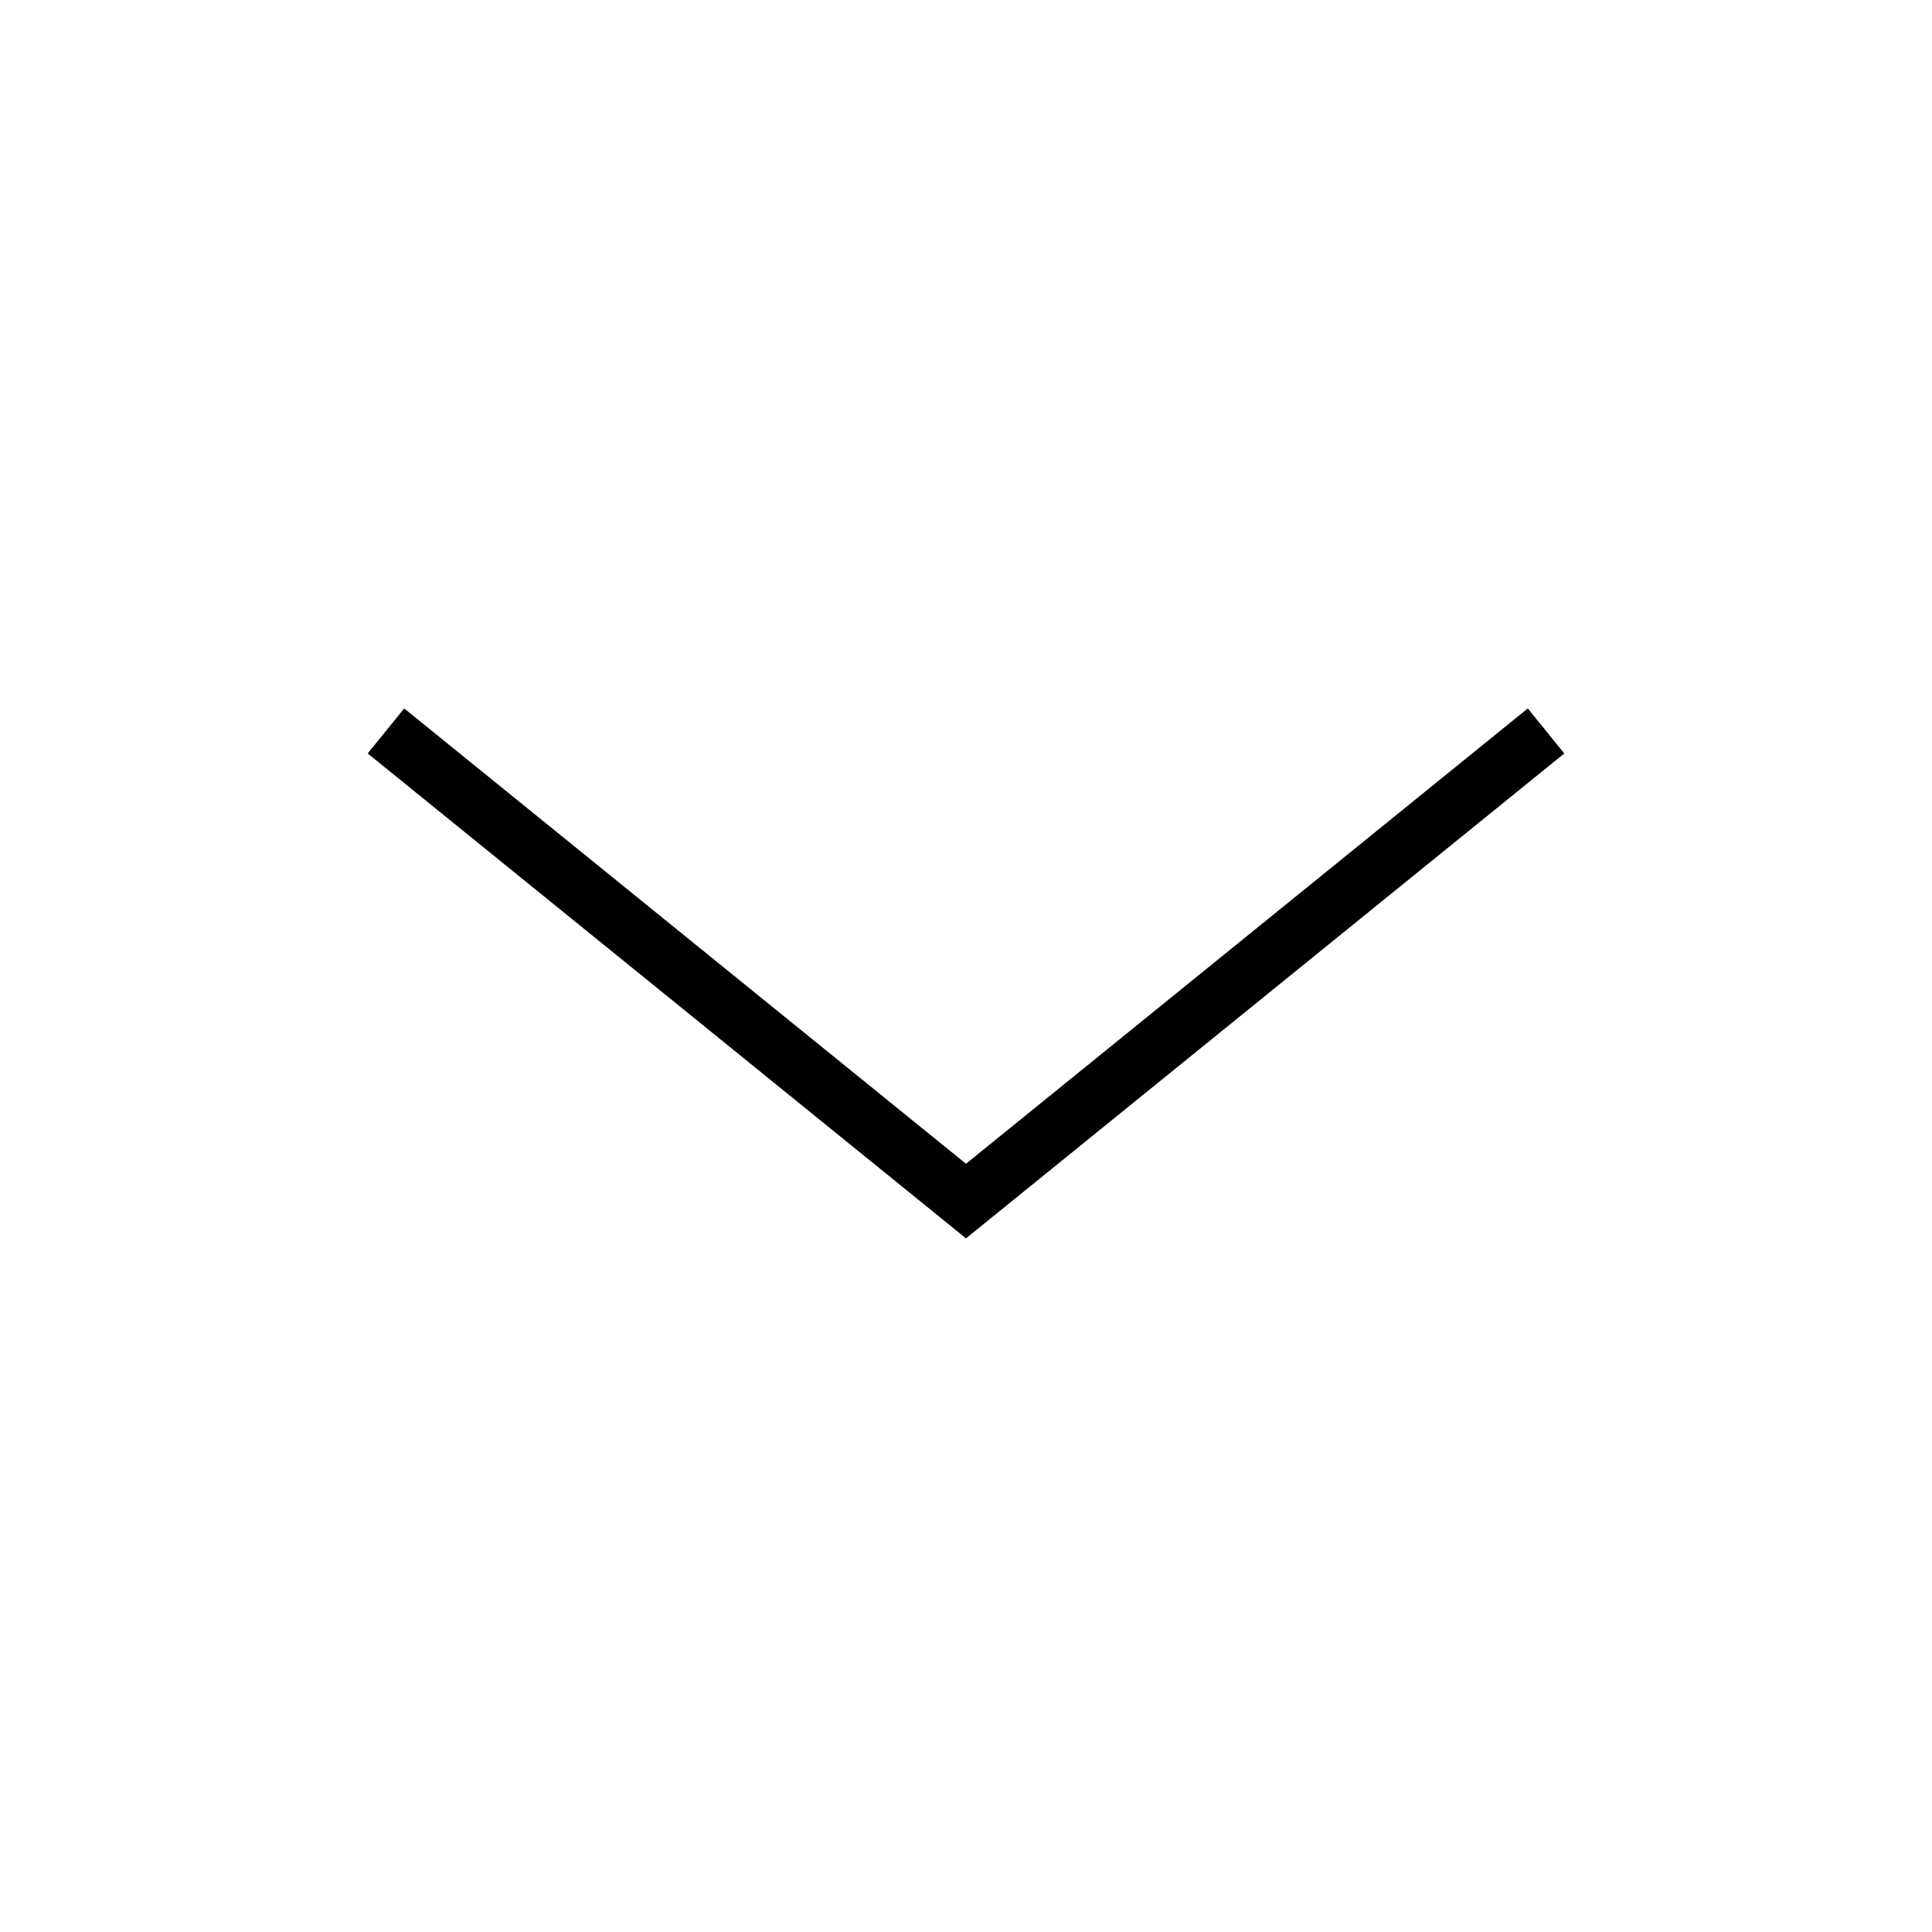 <svg version="1.1" xmlns="http://www.w3.org/2000/svg" xmlns:xlink="http://www.w3.org/1999/xlink" x="0px" y="0px" viewBox="0 0 300 300" style="enable-background:new 0 0 300 300;" xml:space="preserve"><style type="text/css">.st0{fill:none;stroke:#000000;stroke-width:9;stroke-miterlimit:10;}</style><polyline class="st0" points="59.93,113.5 150,186.5 240.07,113.5 "/></svg>

